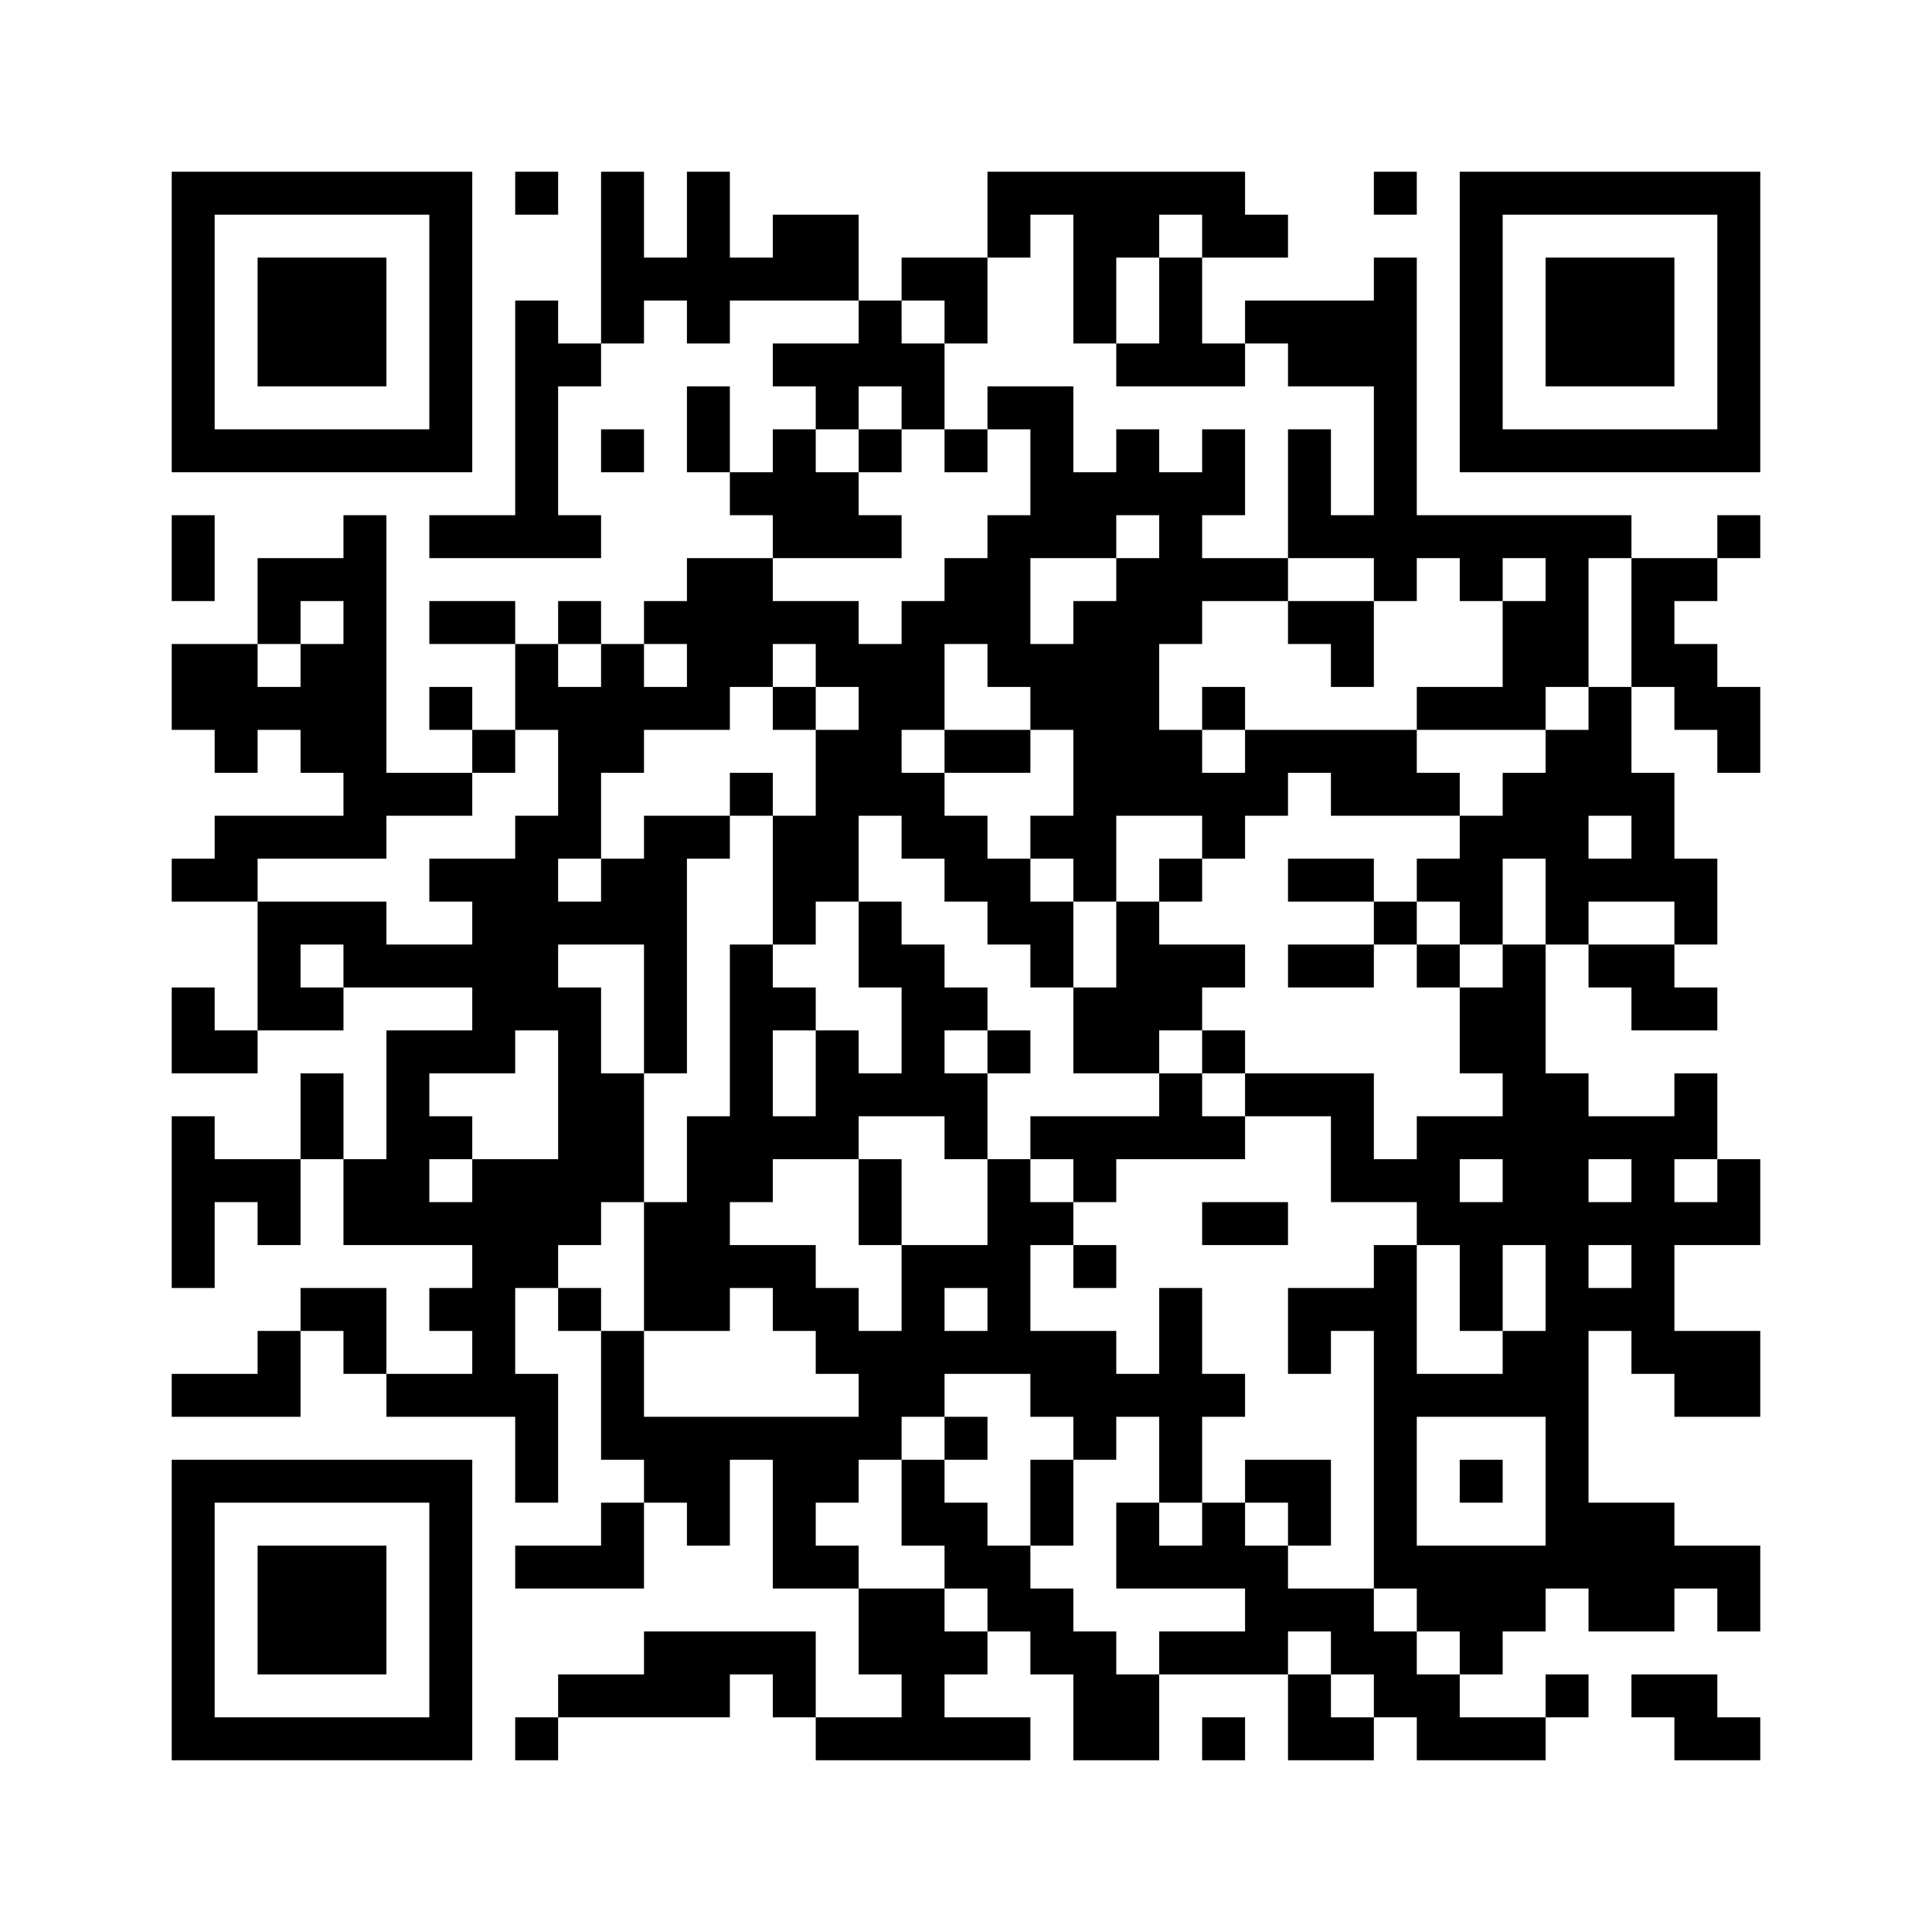 ﻿<?xml version="1.0" encoding="UTF-8"?>
<!DOCTYPE svg PUBLIC "-//W3C//DTD SVG 1.1//EN" "http://www.w3.org/Graphics/SVG/1.1/DTD/svg11.dtd">
<svg xmlns="http://www.w3.org/2000/svg" version="1.1" viewBox="0 0 45 45" stroke="none">
	<rect width="100%" height="100%" fill="#ffffff"/>
	<path d="M4,4h7v1h-7z M12,4h1v1h-1z M14,4h1v4h-1z M16,4h1v4h-1z M23,4h6v1h-6z M32,4h1v1h-1z M34,4h7v1h-7z M4,5h1v6h-1z M10,5h1v6h-1z M18,5h2v2h-2z M23,5h1v1h-1z M25,5h1v3h-1z M26,5h1v1h-1z M28,5h2v1h-2z M34,5h1v6h-1z M40,5h1v6h-1z M6,6h3v3h-3z M15,6h1v1h-1z M17,6h1v1h-1z M21,6h2v1h-2z M27,6h1v3h-1z M32,6h1v8h-1z M36,6h3v3h-3z M12,7h1v6h-1z M20,7h1v2h-1z M22,7h1v1h-1z M29,7h3v1h-3z M13,8h1v1h-1z M18,8h2v1h-2z M21,8h1v2h-1z M26,8h1v1h-1z M28,8h1v1h-1z M30,8h2v1h-2z M16,9h1v2h-1z M19,9h1v1h-1z M23,9h2v1h-2z M5,10h5v1h-5z M14,10h1v1h-1z M18,10h1v3h-1z M20,10h1v1h-1z M22,10h1v1h-1z M24,10h1v3h-1z M26,10h1v2h-1z M28,10h1v2h-1z M30,10h1v3h-1z M35,10h5v1h-5z M17,11h1v1h-1z M19,11h1v2h-1z M25,11h1v2h-1z M27,11h1v4h-1z M4,12h1v2h-1z M8,12h1v8h-1z M10,12h2v1h-2z M13,12h1v1h-1z M20,12h1v1h-1z M23,12h1v4h-1z M31,12h1v1h-1z M33,12h5v1h-5z M40,12h1v1h-1z M6,13h2v1h-2z M16,13h2v3h-2z M22,13h1v2h-1z M26,13h1v6h-1z M28,13h2v1h-2z M34,13h1v1h-1z M36,13h1v3h-1z M38,13h1v3h-1z M39,13h1v1h-1z M6,14h1v1h-1z M10,14h2v1h-2z M13,14h1v1h-1z M15,14h1v1h-1z M18,14h2v1h-2z M21,14h1v3h-1z M25,14h1v7h-1z M30,14h2v1h-2z M35,14h1v3h-1z M4,15h2v2h-2z M7,15h1v3h-1z M12,15h1v2h-1z M14,15h1v3h-1z M19,15h2v1h-2z M24,15h1v2h-1z M31,15h1v1h-1z M39,15h1v2h-1z M6,16h1v1h-1z M10,16h1v1h-1z M13,16h1v4h-1z M15,16h2v1h-2z M18,16h1v1h-1z M20,16h1v3h-1z M28,16h1v1h-1z M33,16h2v1h-2z M37,16h1v3h-1z M40,16h1v2h-1z M5,17h1v1h-1z M11,17h1v1h-1z M19,17h1v4h-1z M22,17h2v1h-2z M27,17h1v2h-1z M29,17h4v1h-4z M36,17h1v5h-1z M9,18h2v1h-2z M17,18h1v1h-1z M21,18h1v2h-1z M28,18h2v1h-2z M31,18h3v1h-3z M35,18h1v2h-1z M38,18h1v3h-1z M5,19h3v1h-3z M12,19h1v5h-1z M15,19h1v6h-1z M16,19h1v1h-1z M18,19h1v3h-1z M22,19h1v2h-1z M24,19h1v1h-1z M28,19h1v1h-1z M34,19h1v3h-1z M4,20h2v1h-2z M10,20h2v1h-2z M14,20h1v2h-1z M23,20h1v2h-1z M27,20h1v1h-1z M30,20h2v1h-2z M33,20h1v1h-1z M37,20h1v1h-1z M39,20h1v2h-1z M6,21h3v1h-3z M11,21h1v4h-1z M13,21h1v1h-1z M20,21h1v2h-1z M24,21h1v2h-1z M26,21h1v4h-1z M32,21h1v1h-1z M6,22h1v2h-1z M8,22h3v1h-3z M17,22h1v6h-1z M21,22h1v4h-1z M27,22h2v1h-2z M30,22h2v1h-2z M33,22h1v1h-1z M35,22h1v7h-1z M37,22h2v1h-2z M4,23h1v2h-1z M7,23h1v1h-1z M13,23h1v6h-1z M18,23h1v1h-1z M22,23h1v1h-1z M25,23h1v2h-1z M27,23h1v1h-1z M34,23h1v2h-1z M38,23h2v1h-2z M5,24h1v1h-1z M9,24h1v5h-1z M10,24h1v1h-1z M19,24h1v3h-1z M23,24h1v1h-1z M28,24h1v1h-1z M7,25h1v2h-1z M14,25h1v3h-1z M20,25h1v1h-1z M22,25h1v2h-1z M27,25h1v2h-1z M29,25h3v1h-3z M36,25h1v12h-1z M39,25h1v2h-1z M4,26h1v4h-1z M10,26h1v1h-1z M16,26h1v5h-1z M18,26h1v1h-1z M24,26h3v1h-3z M28,26h1v1h-1z M31,26h1v2h-1z M33,26h1v3h-1z M34,26h1v1h-1z M37,26h2v1h-2z M5,27h2v1h-2z M8,27h1v2h-1z M11,27h2v3h-2z M20,27h1v2h-1z M23,27h1v5h-1z M25,27h1v1h-1z M32,27h1v1h-1z M38,27h1v5h-1z M40,27h1v2h-1z M6,28h1v1h-1z M10,28h1v1h-1z M15,28h1v3h-1z M24,28h1v1h-1z M28,28h2v1h-2z M34,28h1v3h-1z M37,28h1v1h-1z M39,28h1v1h-1z M17,29h2v1h-2z M21,29h1v4h-1z M22,29h1v1h-1z M25,29h1v1h-1z M32,29h1v8h-1z M7,30h2v1h-2z M10,30h2v1h-2z M13,30h1v1h-1z M18,30h2v1h-2z M27,30h1v5h-1z M30,30h2v1h-2z M37,30h1v1h-1z M6,31h1v2h-1z M8,31h1v1h-1z M11,31h1v2h-1z M14,31h1v3h-1z M19,31h2v1h-2z M22,31h1v1h-1z M24,31h2v2h-2z M30,31h1v1h-1z M35,31h1v2h-1z M39,31h2v2h-2z M4,32h2v1h-2z M9,32h2v1h-2z M12,32h1v3h-1z M20,32h1v2h-1z M26,32h1v1h-1z M28,32h1v1h-1z M33,32h2v1h-2z M15,33h5v1h-5z M22,33h1v1h-1z M25,33h1v1h-1z M4,34h7v1h-7z M15,34h2v1h-2z M18,34h1v3h-1z M19,34h1v1h-1z M21,34h1v2h-1z M24,34h1v2h-1z M29,34h2v1h-2z M34,34h1v1h-1z M4,35h1v6h-1z M10,35h1v6h-1z M14,35h1v2h-1z M16,35h1v1h-1z M22,35h1v2h-1z M26,35h1v2h-1z M28,35h1v2h-1z M30,35h1v1h-1z M37,35h2v3h-2z M6,36h3v3h-3z M12,36h2v1h-2z M19,36h1v1h-1z M23,36h1v2h-1z M27,36h1v1h-1z M29,36h1v3h-1z M33,36h3v2h-3z M39,36h2v1h-2z M20,37h2v2h-2z M24,37h1v2h-1z M30,37h2v1h-2z M40,37h1v1h-1z M15,38h4v1h-4z M22,38h1v1h-1z M25,38h1v3h-1z M27,38h2v1h-2z M31,38h2v1h-2z M34,38h1v1h-1z M13,39h4v1h-4z M18,39h1v1h-1z M21,39h1v2h-1z M26,39h1v2h-1z M30,39h1v2h-1z M32,39h2v1h-2z M36,39h1v1h-1z M38,39h2v1h-2z M5,40h5v1h-5z M12,40h1v1h-1z M19,40h2v1h-2z M22,40h2v1h-2z M28,40h1v1h-1z M31,40h1v1h-1z M33,40h3v1h-3z M39,40h2v1h-2z" fill="#000000"/>
</svg>

